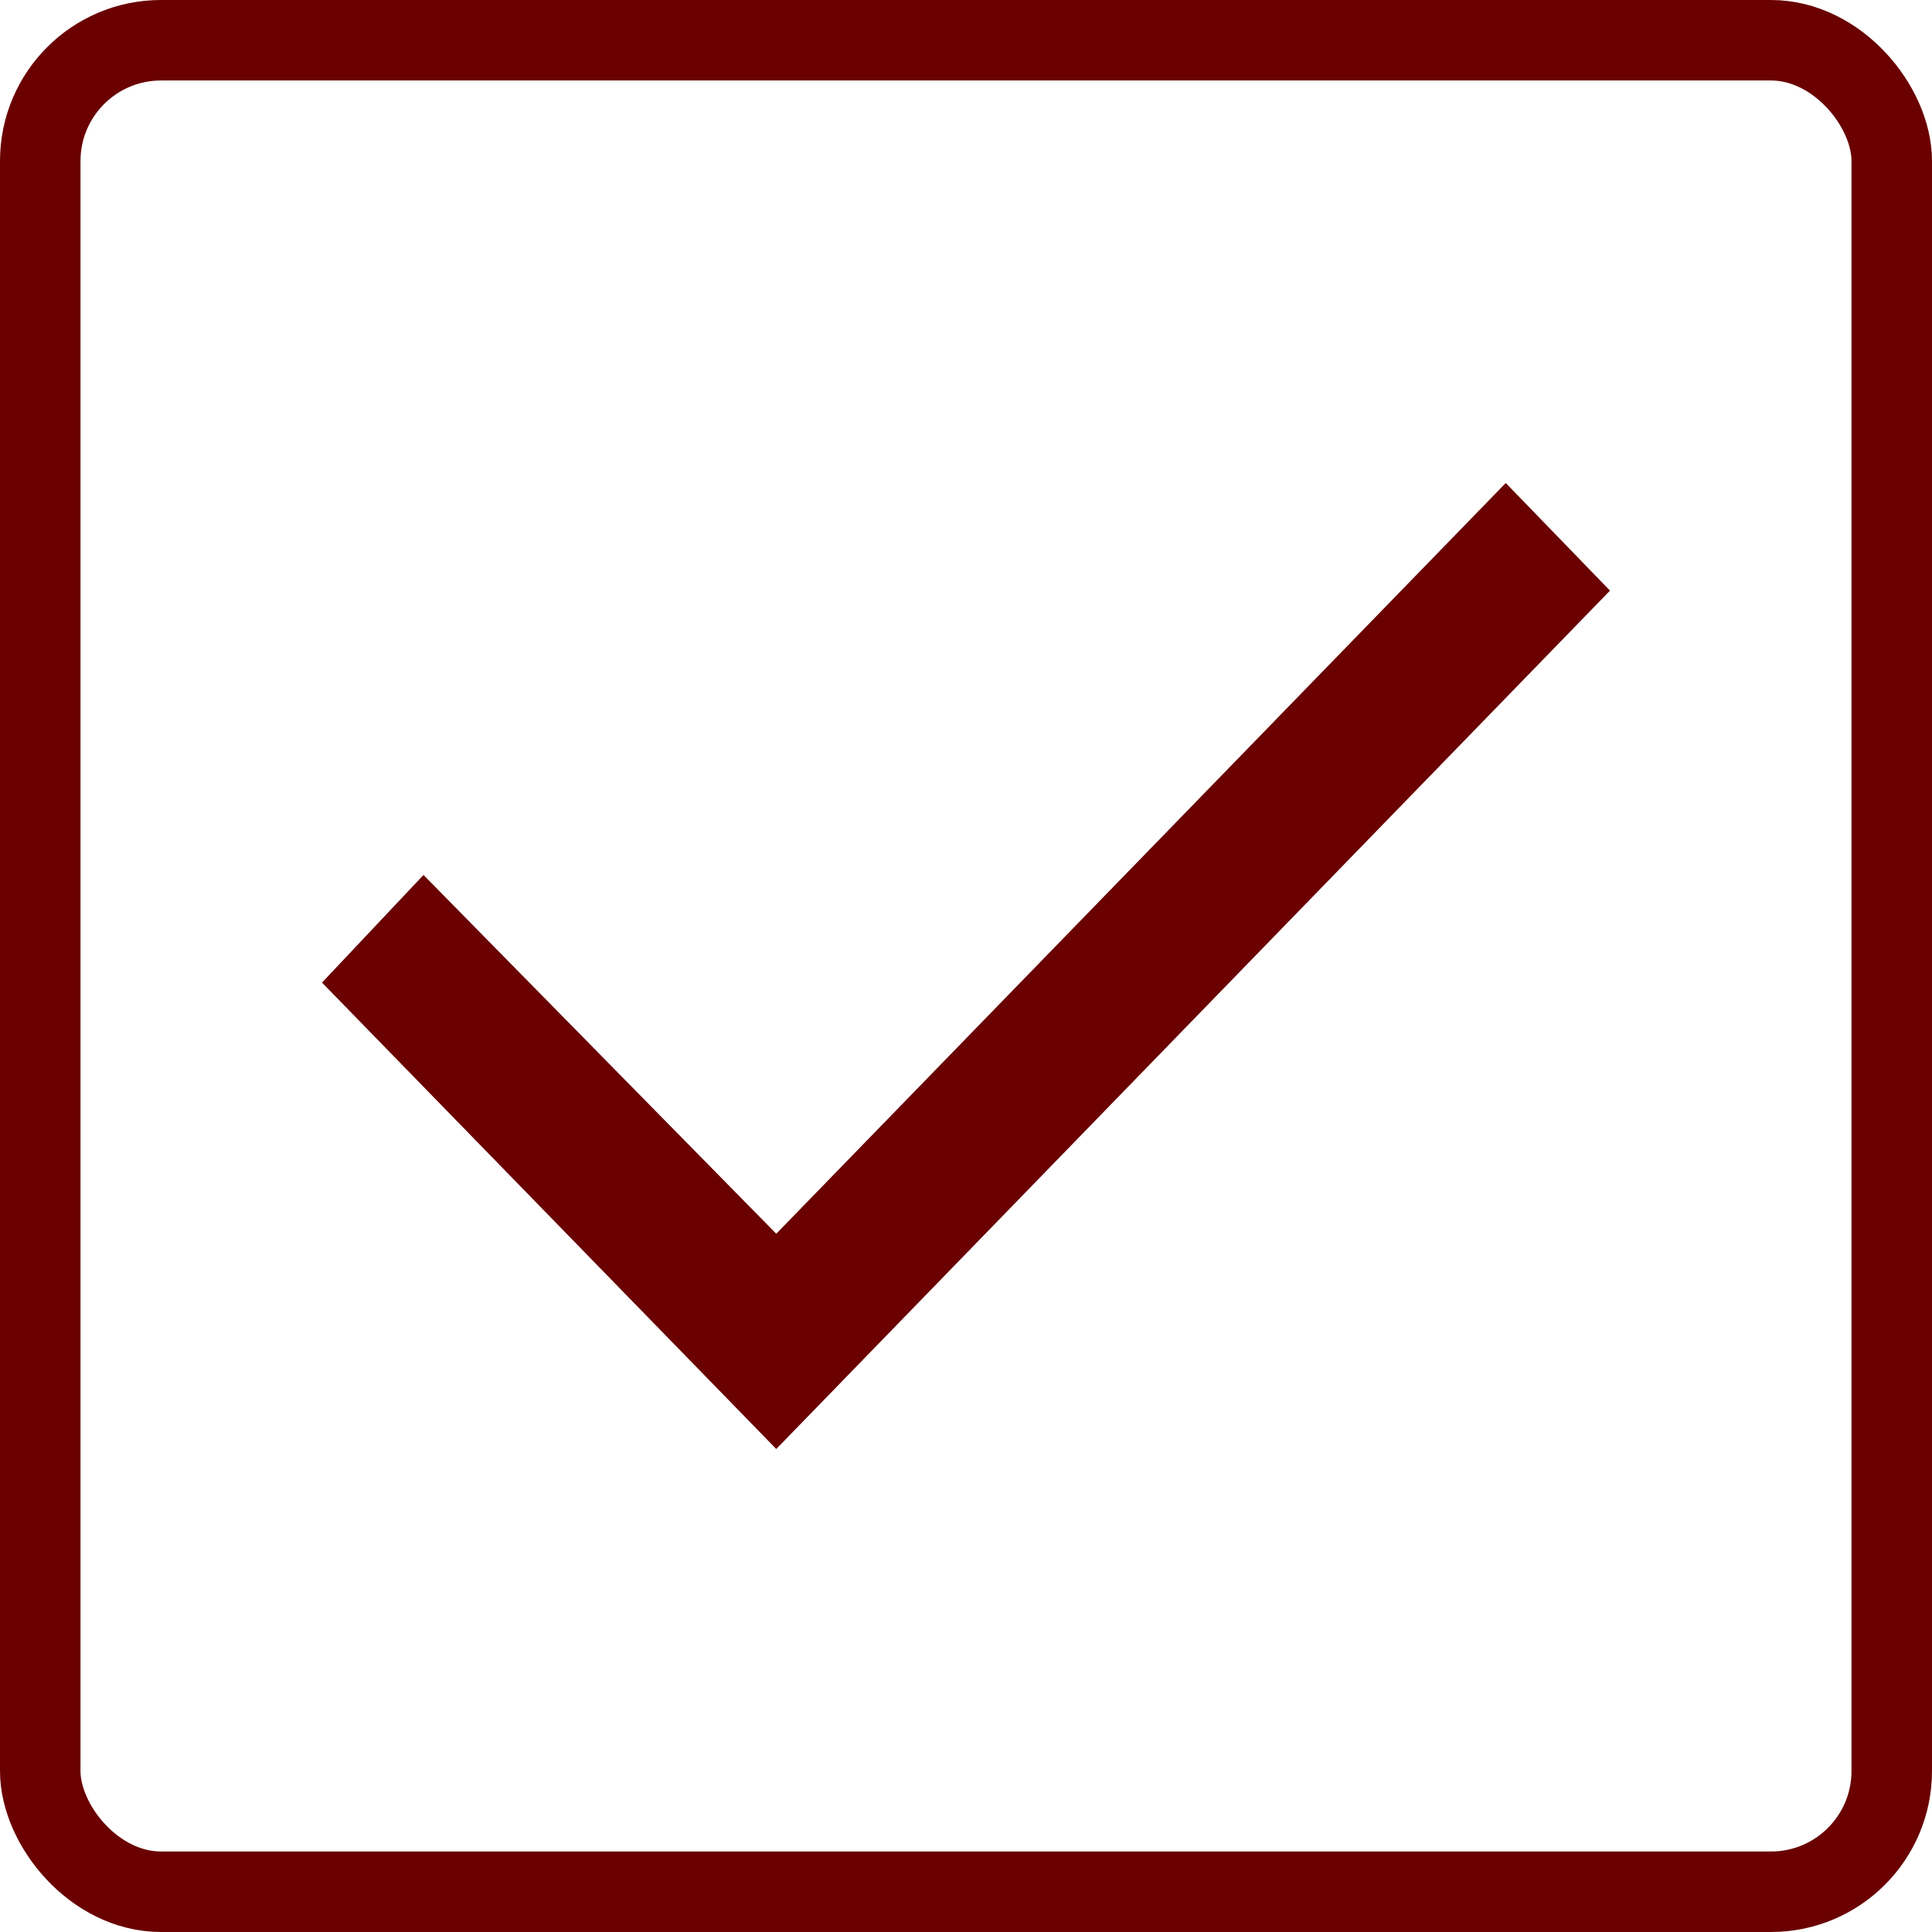 <?xml version="1.0" encoding="UTF-8"?> <svg xmlns="http://www.w3.org/2000/svg" width="24" height="24" viewBox="0 0 24 24" fill="none"><rect x="0.5" y="0.5" width="23" height="23" rx="1.5" stroke="#6A0000"></rect><path d="M4 12.206L5.261 10.869L9.643 15.326L18.705 6L20 7.337L9.643 18L4 12.206Z" fill="#6A0000"></path></svg> 